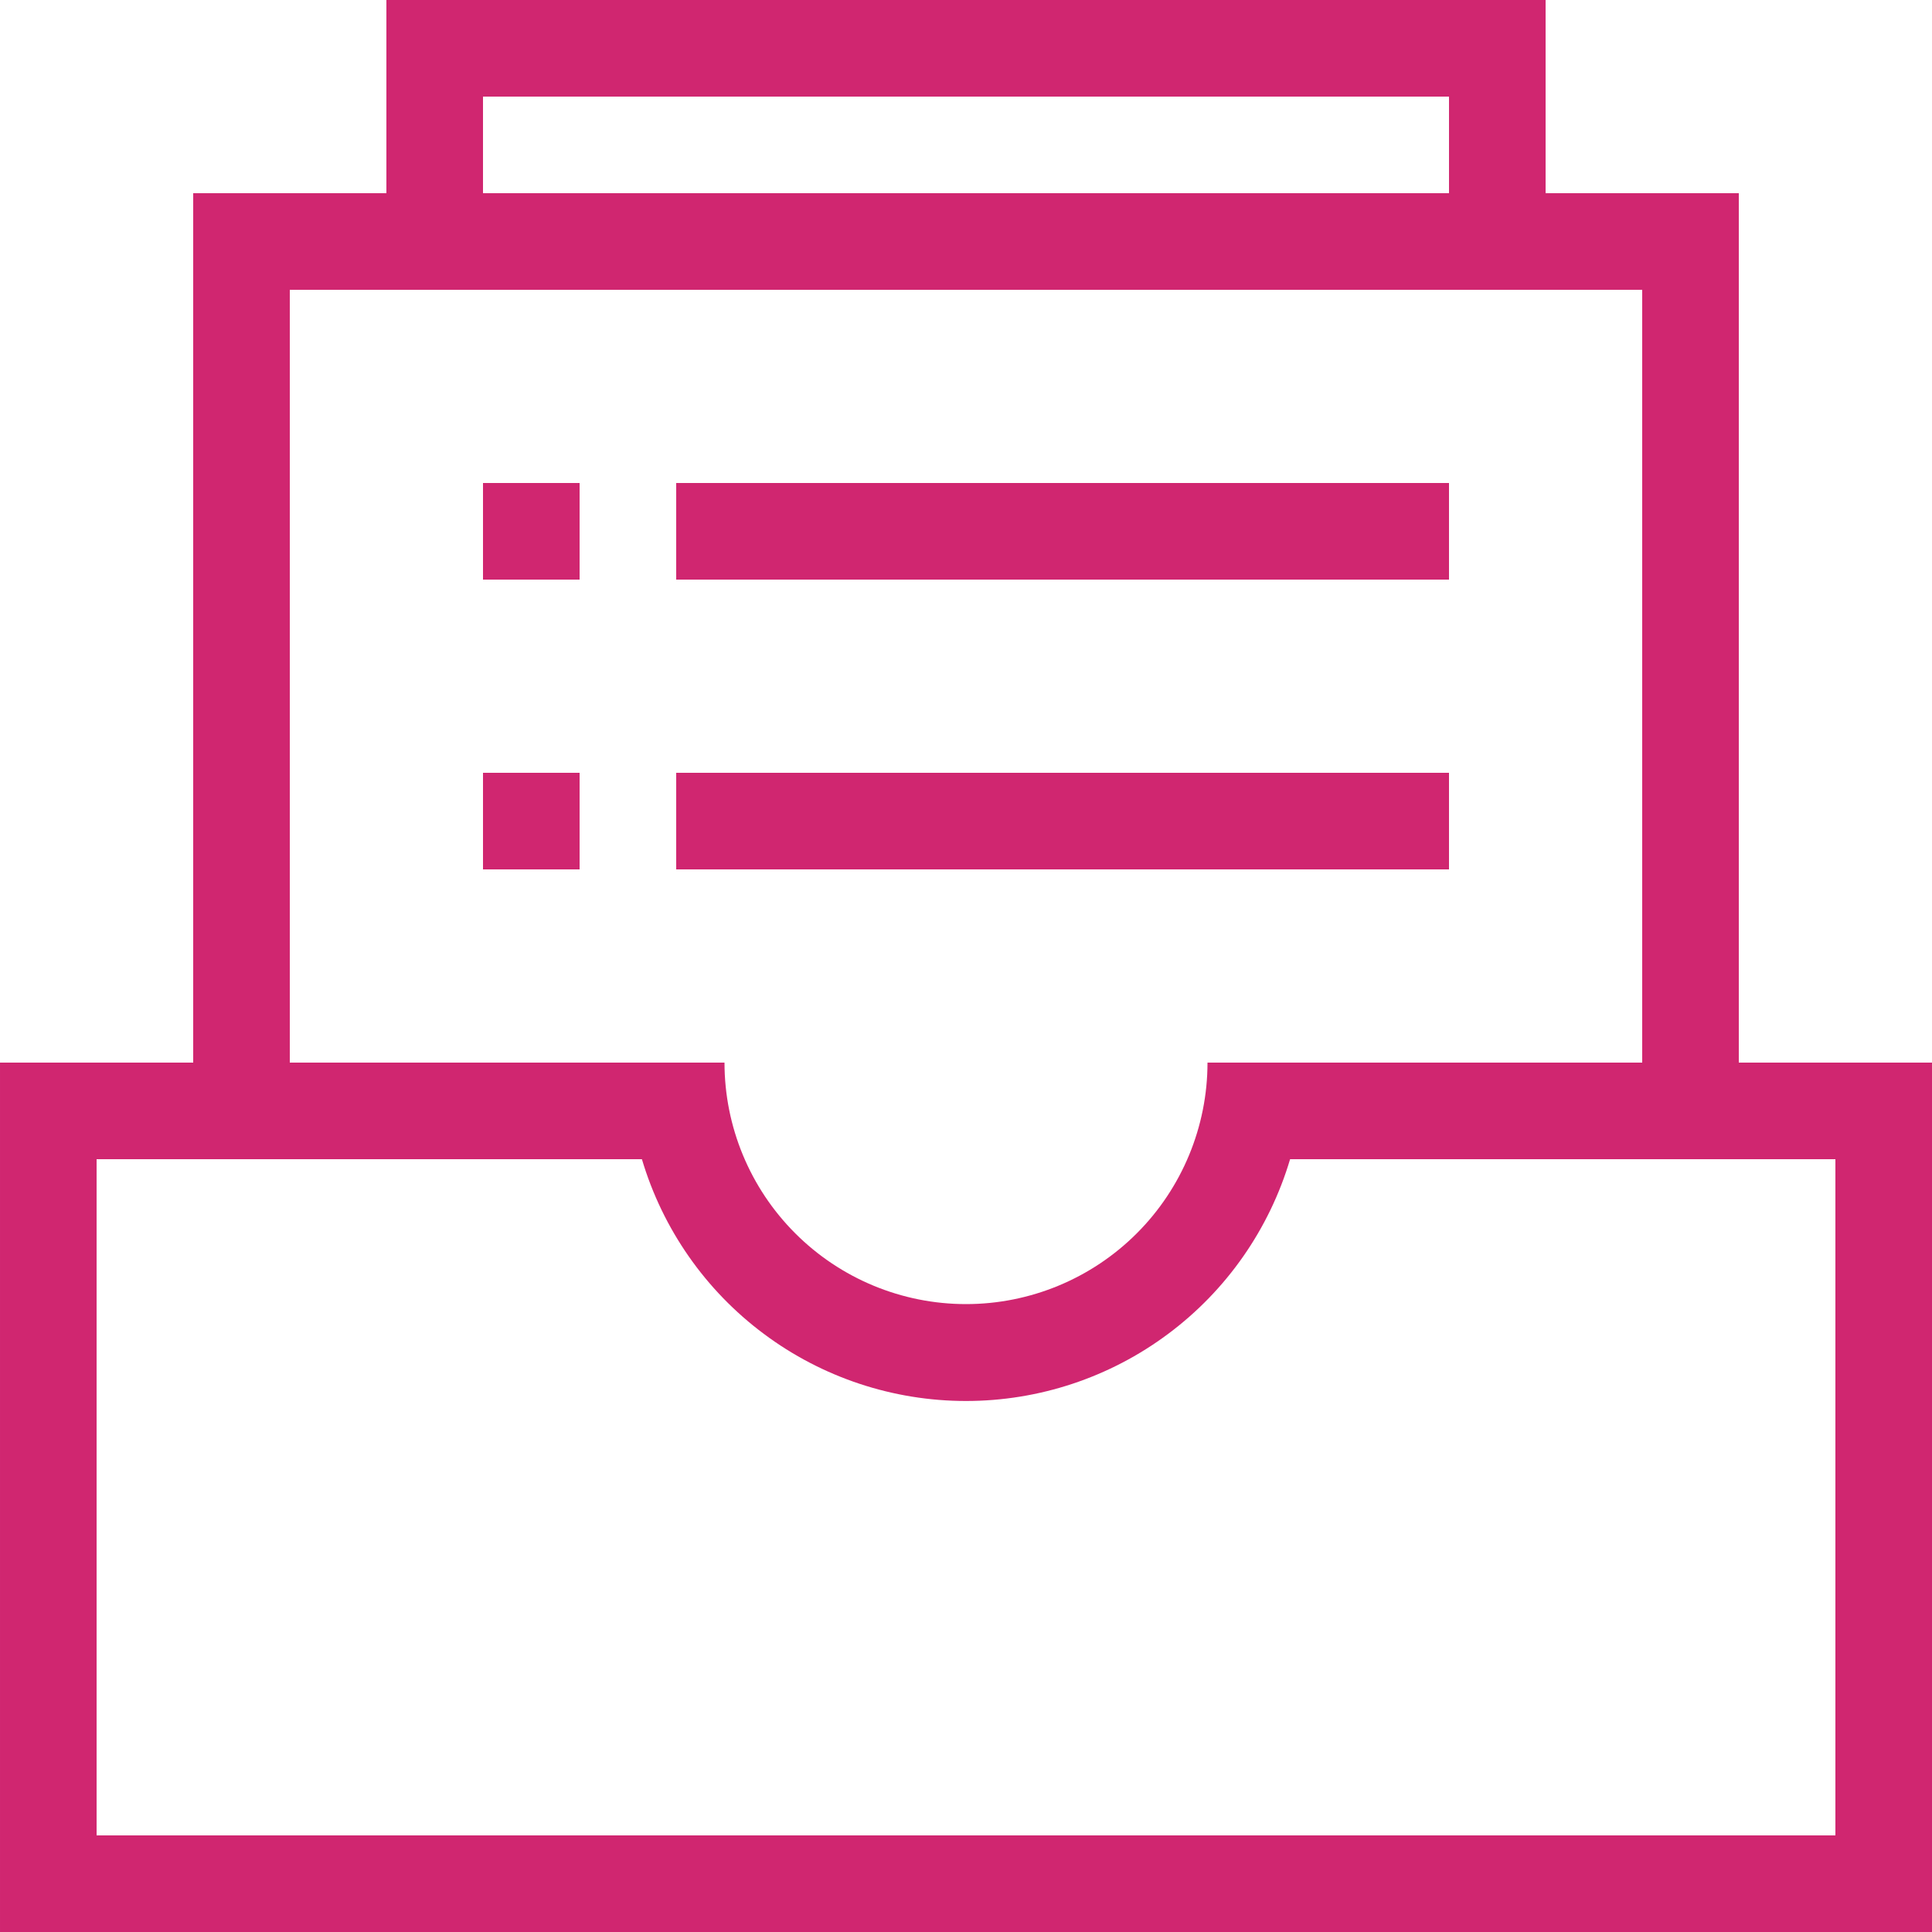 <svg width="40" height="40" viewBox="0 0 40 40" fill="none" xmlns="http://www.w3.org/2000/svg">
<path fill-rule="evenodd" clip-rule="evenodd" d="M10 18H12V16H10V18ZM14 18H30V16H14V18ZM10 12H12V10H10V12ZM14 12H30V10H14V12ZM26.71 24H38V38H2V24H13.29C13.72 25.446 14.605 26.715 15.814 27.616C17.023 28.519 18.491 29.006 20 29.006C21.509 29.006 22.977 28.519 24.186 27.616C25.395 26.715 26.28 25.446 26.71 24ZM6 6H34V22H25C25 23.326 24.473 24.598 23.536 25.535C22.598 26.473 21.326 27 20 27C18.674 27 17.402 26.473 16.465 25.535C15.527 24.598 15 23.326 15 22H6V6ZM10 4H30V2H10V4ZM8 -0V4H4V22H6.10352e-05V40H40V22H36V4H32V-0H8Z" fill="#D02670"/>
</svg>
